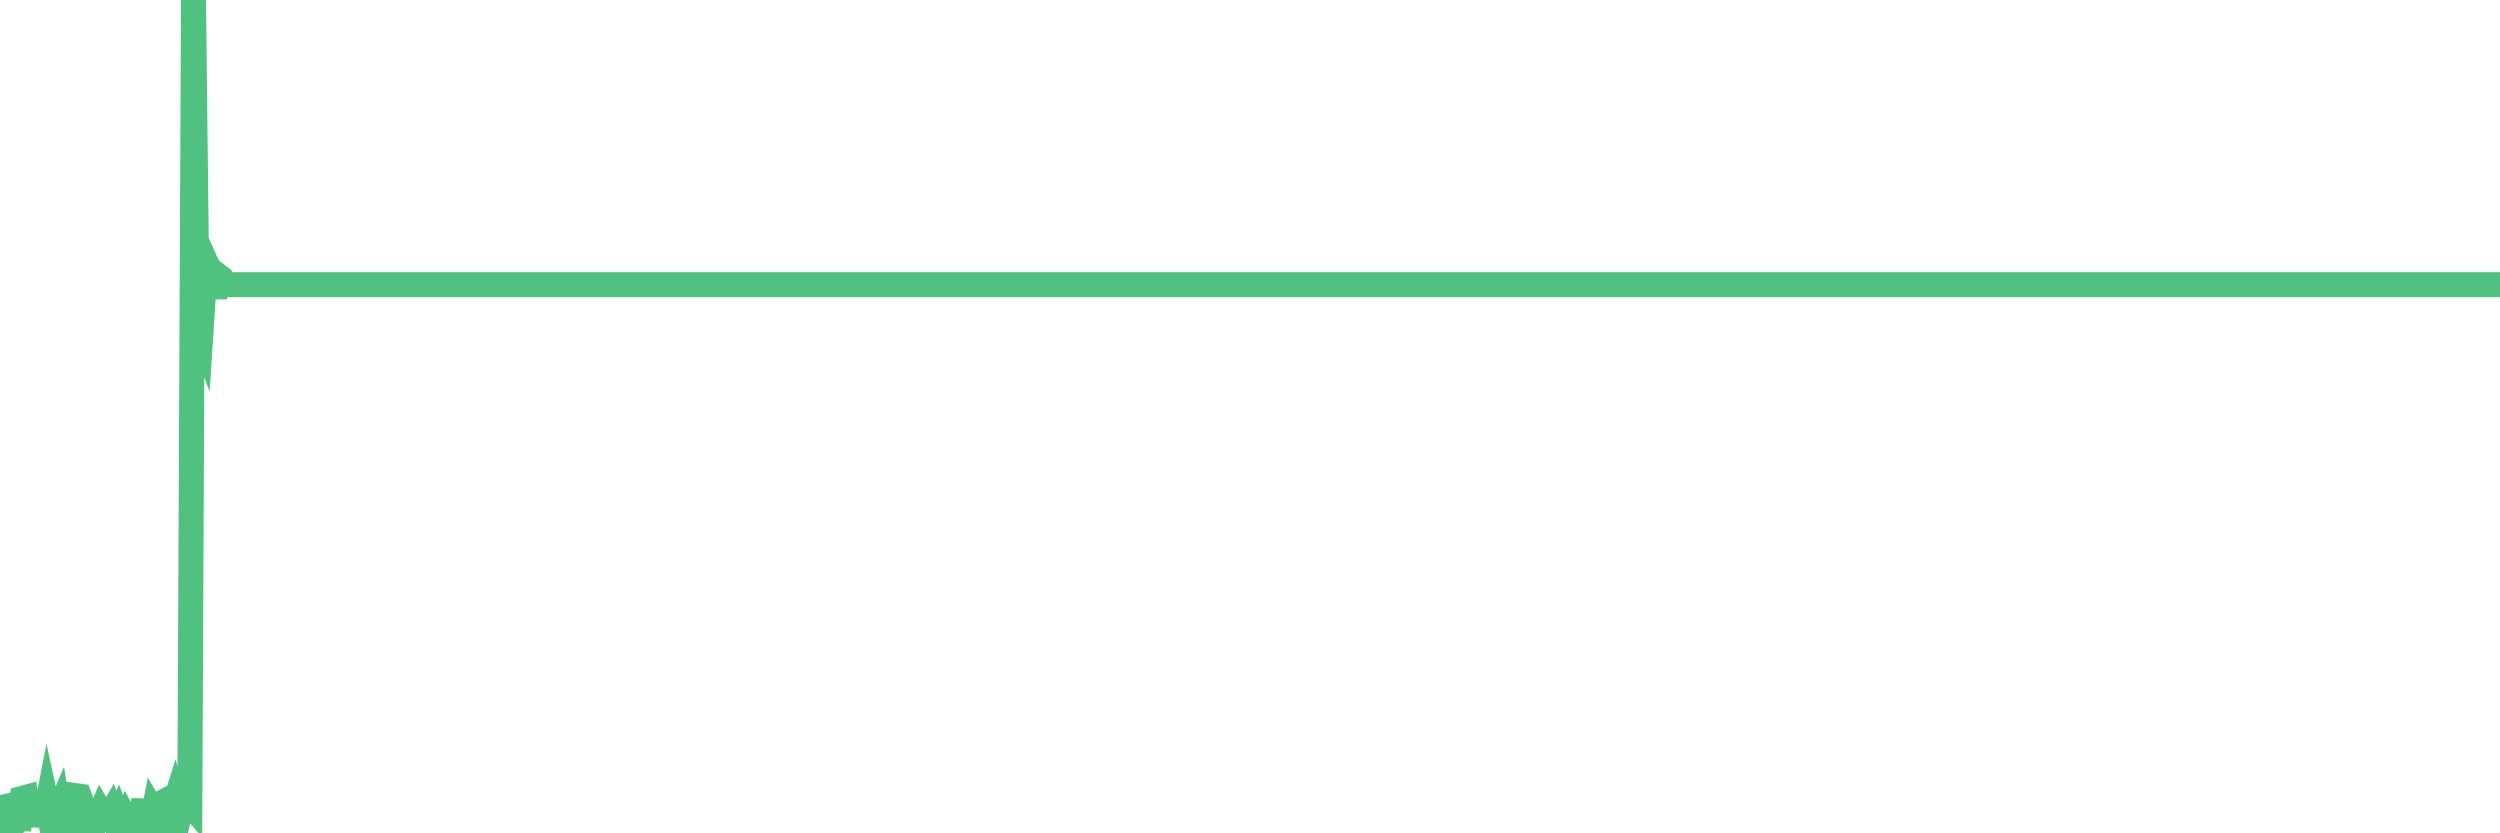 <?xml version="1.0"?><svg width="150px" height="50px" xmlns="http://www.w3.org/2000/svg" xmlns:xlink="http://www.w3.org/1999/xlink"> <polyline fill="none" stroke="#4fc280" stroke-width="1.5px" stroke-linecap="round" stroke-miterlimit="5" points="0.00,48.47 0.22,48.42 0.45,49.74 0.67,49.86 0.89,48.08 1.12,49.80 1.34,47.90 1.56,47.84 1.79,49.26 1.94,48.13 2.16,49.12 2.38,47.88 2.60,49.55 2.83,48.36 3.05,49.38 3.27,49.26 3.50,48.72 3.65,49.70 3.87,49.50 4.09,48.44 4.32,50.00 4.54,47.74 4.76,47.77 4.99,48.42 5.21,49.27 5.36,49.55 5.58,49.15 5.81,49.22 6.03,48.73 6.25,49.11 6.48,49.16 6.70,48.77 6.92,49.33 7.07,49.01 7.29,49.60 7.52,49.13 7.74,49.56 7.96,49.43 8.19,50.00 8.41,49.71 8.63,47.98 8.78,49.65 9.01,49.89 9.23,48.74 9.45,49.11 9.68,48.17 9.90,48.06 10.12,49.45 10.35,48.66 10.49,48.21 10.72,49.04 10.94,48.06 11.16,47.95 11.39,48.22 11.61,0.00 11.83,19.27 12.06,19.90 12.21,17.59 12.43,15.90 12.65,16.39 12.88,17.84 13.10,16.55 13.32,16.72 13.55,17.08 13.77,17.08 13.92,17.08 14.14,17.08 14.36,17.08 14.59,17.08 14.81,17.08 15.03,17.08 15.26,17.08 15.48,17.08 15.63,17.08 15.85,17.08 16.08,17.08 16.30,17.08 16.52,17.08 16.75,17.08 16.97,17.08 17.19,17.08 17.42,17.08 17.57,17.08 17.79,17.08 18.01,17.08 18.23,17.08 18.46,17.08 18.68,17.08 18.90,17.08 19.13,17.08 19.28,17.08 19.50,17.08 19.72,17.08 19.95,17.08 20.17,17.08 20.39,17.08 20.62,17.08 20.84,17.08 20.99,17.08 21.21,17.08 21.44,17.08 21.66,17.08 21.88,17.08 22.11,17.08 22.33,17.08 22.55,17.08 22.70,17.08 22.92,17.08 23.15,17.08 23.37,17.08 23.59,17.08 23.82,17.08 24.04,17.08 24.26,17.08 24.41,17.08 24.64,17.08 24.86,17.08 25.08,17.08 25.31,17.08 25.53,17.08 25.75,17.08 25.98,17.08 26.12,17.08 26.35,17.08 26.57,17.08 26.79,17.08 27.02,17.08 27.24,17.08 27.46,17.08 27.69,17.08 27.84,17.08 28.06,17.08 28.28,17.08 28.51,17.08 28.73,17.08 28.95,17.08 29.18,17.08 29.40,17.08 29.55,17.08 29.77,17.08 29.99,17.08 30.22,17.08 30.44,17.08 30.66,17.08 30.89,17.08 31.11,17.08 31.26,17.08 31.48,17.08 31.71,17.08 31.93,17.08 32.15,17.08 32.38,17.08 32.60,17.08 32.82,17.08 33.05,17.08 33.19,17.08 33.42,17.08 33.64,17.08 33.86,17.08 34.09,17.08 34.31,17.08 34.53,17.08 34.76,17.08 34.91,17.08 35.13,17.08 35.35,17.08 35.58,17.08 35.80,17.08 36.02,17.08 36.25,17.08 36.47,17.08 36.62,17.08 36.84,17.08 37.07,17.08 37.29,17.08 37.51,17.08 37.74,17.08 37.96,17.08 38.18,17.08 38.33,17.08 38.55,17.08 38.78,17.08 39.00,17.08 39.22,17.08 39.45,17.08 39.67,17.08 39.89,17.08 40.04,17.08 40.27,17.08 40.49,17.08 40.71,17.08 40.94,17.08 41.16,17.08 41.38,17.08 41.61,17.08 41.75,17.08 41.98,17.08 42.20,17.08 42.42,17.08 42.65,17.08 42.87,17.08 43.09,17.08 43.32,17.08 43.47,17.08 43.69,17.08 43.91,17.08 44.14,17.08 44.36,17.08 44.58,17.08 44.81,17.08 45.03,17.08 45.18,17.08 45.40,17.08 45.62,17.08 45.85,17.08 46.07,17.08 46.29,17.08 46.52,17.08 46.74,17.08 46.89,17.08 47.11,17.08 47.34,17.08 47.56,17.08 47.78,17.08 48.01,17.08 48.23,17.08 48.45,17.08 48.68,17.08 48.82,17.08 49.05,17.08 49.27,17.08 49.49,17.08 49.72,17.08 49.94,17.08 50.16,17.08 50.39,17.08 50.54,17.08 50.76,17.08 50.98,17.08 51.21,17.08 51.43,17.08 51.65,17.08 51.88,17.08 52.10,17.08 52.25,17.08 52.47,17.08 52.70,17.08 52.92,17.08 53.14,17.08 53.36,17.08 53.59,17.08 53.81,17.08 53.96,17.08 54.18,17.08 54.41,17.08 54.63,17.08 54.85,17.08 55.08,17.08 55.30,17.08 55.52,17.08 55.67,17.08 55.90,17.08 56.12,17.08 56.34,17.08 56.57,17.08 56.79,17.08 57.01,17.08 57.24,17.08 57.38,17.08 57.61,17.08 57.83,17.08 58.05,17.08 58.28,17.08 58.50,17.08 58.72,17.08 58.95,17.08 59.10,17.08 59.32,17.08 59.54,17.08 59.77,17.08 59.99,17.08 60.21,17.08 60.44,17.08 60.66,17.08 60.81,17.08 61.03,17.08 61.25,17.08 61.48,17.08 61.70,17.08 61.92,17.08 62.15,17.08 62.37,17.08 62.52,17.08 62.74,17.08 62.97,17.08 63.19,17.08 63.41,17.08 63.64,17.08 63.86,17.08 64.08,17.08 64.23,17.08 64.45,17.08 64.68,17.08 64.90,17.08 65.12,17.08 65.35,17.08 65.57,17.08 65.79,17.08 66.02,17.08 66.17,17.08 66.39,17.08 66.61,17.08 66.84,17.08 67.06,17.08 67.28,17.08 67.51,17.08 67.73,17.08 67.88,17.08 68.10,17.08 68.33,17.08 68.55,17.08 68.77,17.08 68.99,17.08 69.22,17.08 69.44,17.08 69.59,17.08 69.81,17.08 70.04,17.08 70.26,17.08 70.48,17.08 70.71,17.08 70.93,17.08 71.15,17.08 71.30,17.08 71.53,17.08 71.75,17.08 71.97,17.08 72.20,17.08 72.42,17.08 72.64,17.08 72.87,17.08 73.01,17.08 73.24,17.08 73.46,17.08 73.68,17.08 73.91,17.08 74.13,17.08 74.35,17.08 74.58,17.08 74.73,17.08 74.95,17.08 75.17,17.08 75.40,17.08 75.62,17.08 75.84,17.08 76.07,17.08 76.29,17.08 76.44,17.08 76.66,17.08 76.88,17.08 77.11,17.08 77.33,17.08 77.55,17.08 77.78,17.08 78.00,17.08 78.15,17.08 78.37,17.08 78.60,17.08 78.82,17.08 79.04,17.08 79.27,17.08 79.49,17.08 79.71,17.08 79.86,17.08 80.08,17.08 80.31,17.08 80.53,17.08 80.75,17.08 80.98,17.08 81.20,17.08 81.42,17.08 81.65,17.08 81.80,17.08 82.02,17.08 82.24,17.08 82.47,17.08 82.69,17.08 82.91,17.08 83.14,17.08 83.36,17.08 83.51,17.08 83.73,17.08 83.95,17.08 84.18,17.08 84.40,17.08 84.62,17.08 84.85,17.08 85.07,17.08 85.22,17.08 85.44,17.08 85.67,17.08 85.89,17.08 86.11,17.08 86.34,17.08 86.56,17.08 86.78,17.08 86.93,17.08 87.16,17.08 87.38,17.08 87.60,17.08 87.83,17.08 88.05,17.08 88.27,17.08 88.50,17.08 88.64,17.08 88.87,17.08 89.09,17.08 89.31,17.08 89.54,17.08 89.76,17.08 89.98,17.08 90.21,17.08 90.36,17.08 90.58,17.08 90.80,17.08 91.03,17.08 91.25,17.08 91.47,17.08 91.70,17.08 91.92,17.08 92.07,17.08 92.29,17.08 92.51,17.08 92.74,17.08 92.96,17.08 93.18,17.08 93.41,17.08 93.63,17.08 93.78,17.08 94.00,17.08 94.23,17.08 94.45,17.08 94.67,17.08 94.90,17.08 95.12,17.08 95.34,17.08 95.49,17.08 95.71,17.08 95.94,17.08 96.16,17.08 96.38,17.08 96.61,17.08 96.83,17.08 97.05,17.08 97.28,17.08 97.43,17.08 97.65,17.08 97.87,17.08 98.10,17.08 98.32,17.08 98.54,17.08 98.77,17.08 98.99,17.08 99.14,17.08 99.36,17.08 99.58,17.08 99.81,17.08 100.03,17.08 100.25,17.08 100.48,17.08 100.70,17.08 100.85,17.08 101.07,17.08 101.30,17.08 101.52,17.08 101.74,17.08 101.97,17.08 102.19,17.08 102.41,17.08 102.56,17.08 102.79,17.08 103.01,17.08 103.23,17.08 103.46,17.08 103.68,17.08 103.90,17.08 104.12,17.08 104.27,17.08 104.50,17.08 104.72,17.08 104.94,17.08 105.17,17.08 105.39,17.08 105.61,17.08 105.84,17.08 105.99,17.08 106.21,17.08 106.43,17.08 106.66,17.08 106.88,17.08 107.10,17.08 107.33,17.08 107.55,17.08 107.70,17.08 107.92,17.08 108.14,17.08 108.37,17.08 108.59,17.08 108.81,17.08 109.04,17.08 109.26,17.08 109.41,17.08 109.63,17.08 109.86,17.08 110.08,17.08 110.30,17.08 110.53,17.08 110.75,17.08 110.97,17.08 111.12,17.08 111.34,17.08 111.57,17.08 111.79,17.08 112.01,17.08 112.24,17.08 112.46,17.08 112.68,17.08 112.91,17.08 113.06,17.08 113.28,17.08 113.50,17.08 113.73,17.08 113.95,17.08 114.17,17.08 114.40,17.08 114.62,17.08 114.77,17.08 114.99,17.08 115.21,17.08 115.44,17.08 115.66,17.08 115.88,17.08 116.11,17.08 116.33,17.08 116.48,17.08 116.70,17.08 116.93,17.08 117.15,17.08 117.37,17.08 117.60,17.08 117.82,17.08 118.04,17.08 118.19,17.08 118.42,17.08 118.64,17.08 118.86,17.08 119.09,17.08 119.31,17.08 119.53,17.08 119.75,17.08 119.90,17.08 120.13,17.08 120.35,17.08 120.57,17.08 120.80,17.08 121.02,17.08 121.24,17.08 121.47,17.08 121.62,17.08 121.84,17.08 122.06,17.08 122.29,17.08 122.51,17.08 122.73,17.08 122.96,17.08 123.18,17.08 123.33,17.08 123.55,17.08 123.77,17.08 124.00,17.08 124.22,17.08 124.44,17.08 124.67,17.08 124.89,17.08 125.04,17.08 125.26,17.08 125.49,17.08 125.71,17.08 125.93,17.08 126.16,17.08 126.38,17.08 126.60,17.08 126.75,17.08 126.97,17.08 127.20,17.08 127.42,17.08 127.64,17.08 127.87,17.08 128.09,17.08 128.31,17.08 128.46,17.08 128.69,17.08 128.91,17.08 129.13,17.08 129.36,17.08 129.58,17.08 129.80,17.08 130.03,17.08 130.25,17.08 130.40,17.08 130.62,17.08 130.84,17.08 131.07,17.08 131.29,17.08 131.51,17.08 131.74,17.08 131.96,17.08 132.11,17.08 132.33,17.08 132.56,17.08 132.78,17.08 133.00,17.08 133.23,17.08 133.45,17.08 133.67,17.08 133.82,17.08 134.05,17.08 134.27,17.08 134.49,17.08 134.71,17.08 134.94,17.08 135.16,17.08 135.38,17.08 135.53,17.08 135.76,17.08 135.98,17.08 136.20,17.08 136.43,17.08 136.65,17.08 136.87,17.08 137.10,17.08 137.25,17.08 137.47,17.08 137.69,17.08 137.92,17.08 138.14,17.08 138.36,17.08 138.59,17.08 138.81,17.08 138.96,17.08 139.18,17.08 139.40,17.08 139.63,17.08 139.85,17.08 140.07,17.08 140.30,17.08 140.52,17.08 140.67,17.08 140.89,17.08 141.12,17.08 141.34,17.08 141.56,17.08 141.79,17.08 142.01,17.08 142.23,17.08 142.38,17.08 142.60,17.08 142.83,17.08 143.05,17.08 143.27,17.08 143.50,17.08 143.72,17.08 143.94,17.08 144.09,17.08 144.32,17.08 144.54,17.08 144.76,17.08 144.99,17.08 145.21,17.08 145.43,17.08 145.66,17.08 145.88,17.08 146.03,17.08 146.25,17.08 146.47,17.08 146.70,17.08 146.92,17.08 147.14,17.08 147.37,17.08 147.59,17.08 147.74,17.08 147.96,17.08 148.19,17.08 148.41,17.08 148.63,17.08 148.86,17.08 149.08,17.08 149.30,17.08 149.45,17.08 149.67,17.08 149.90,17.08 150.00,17.08 "/></svg>